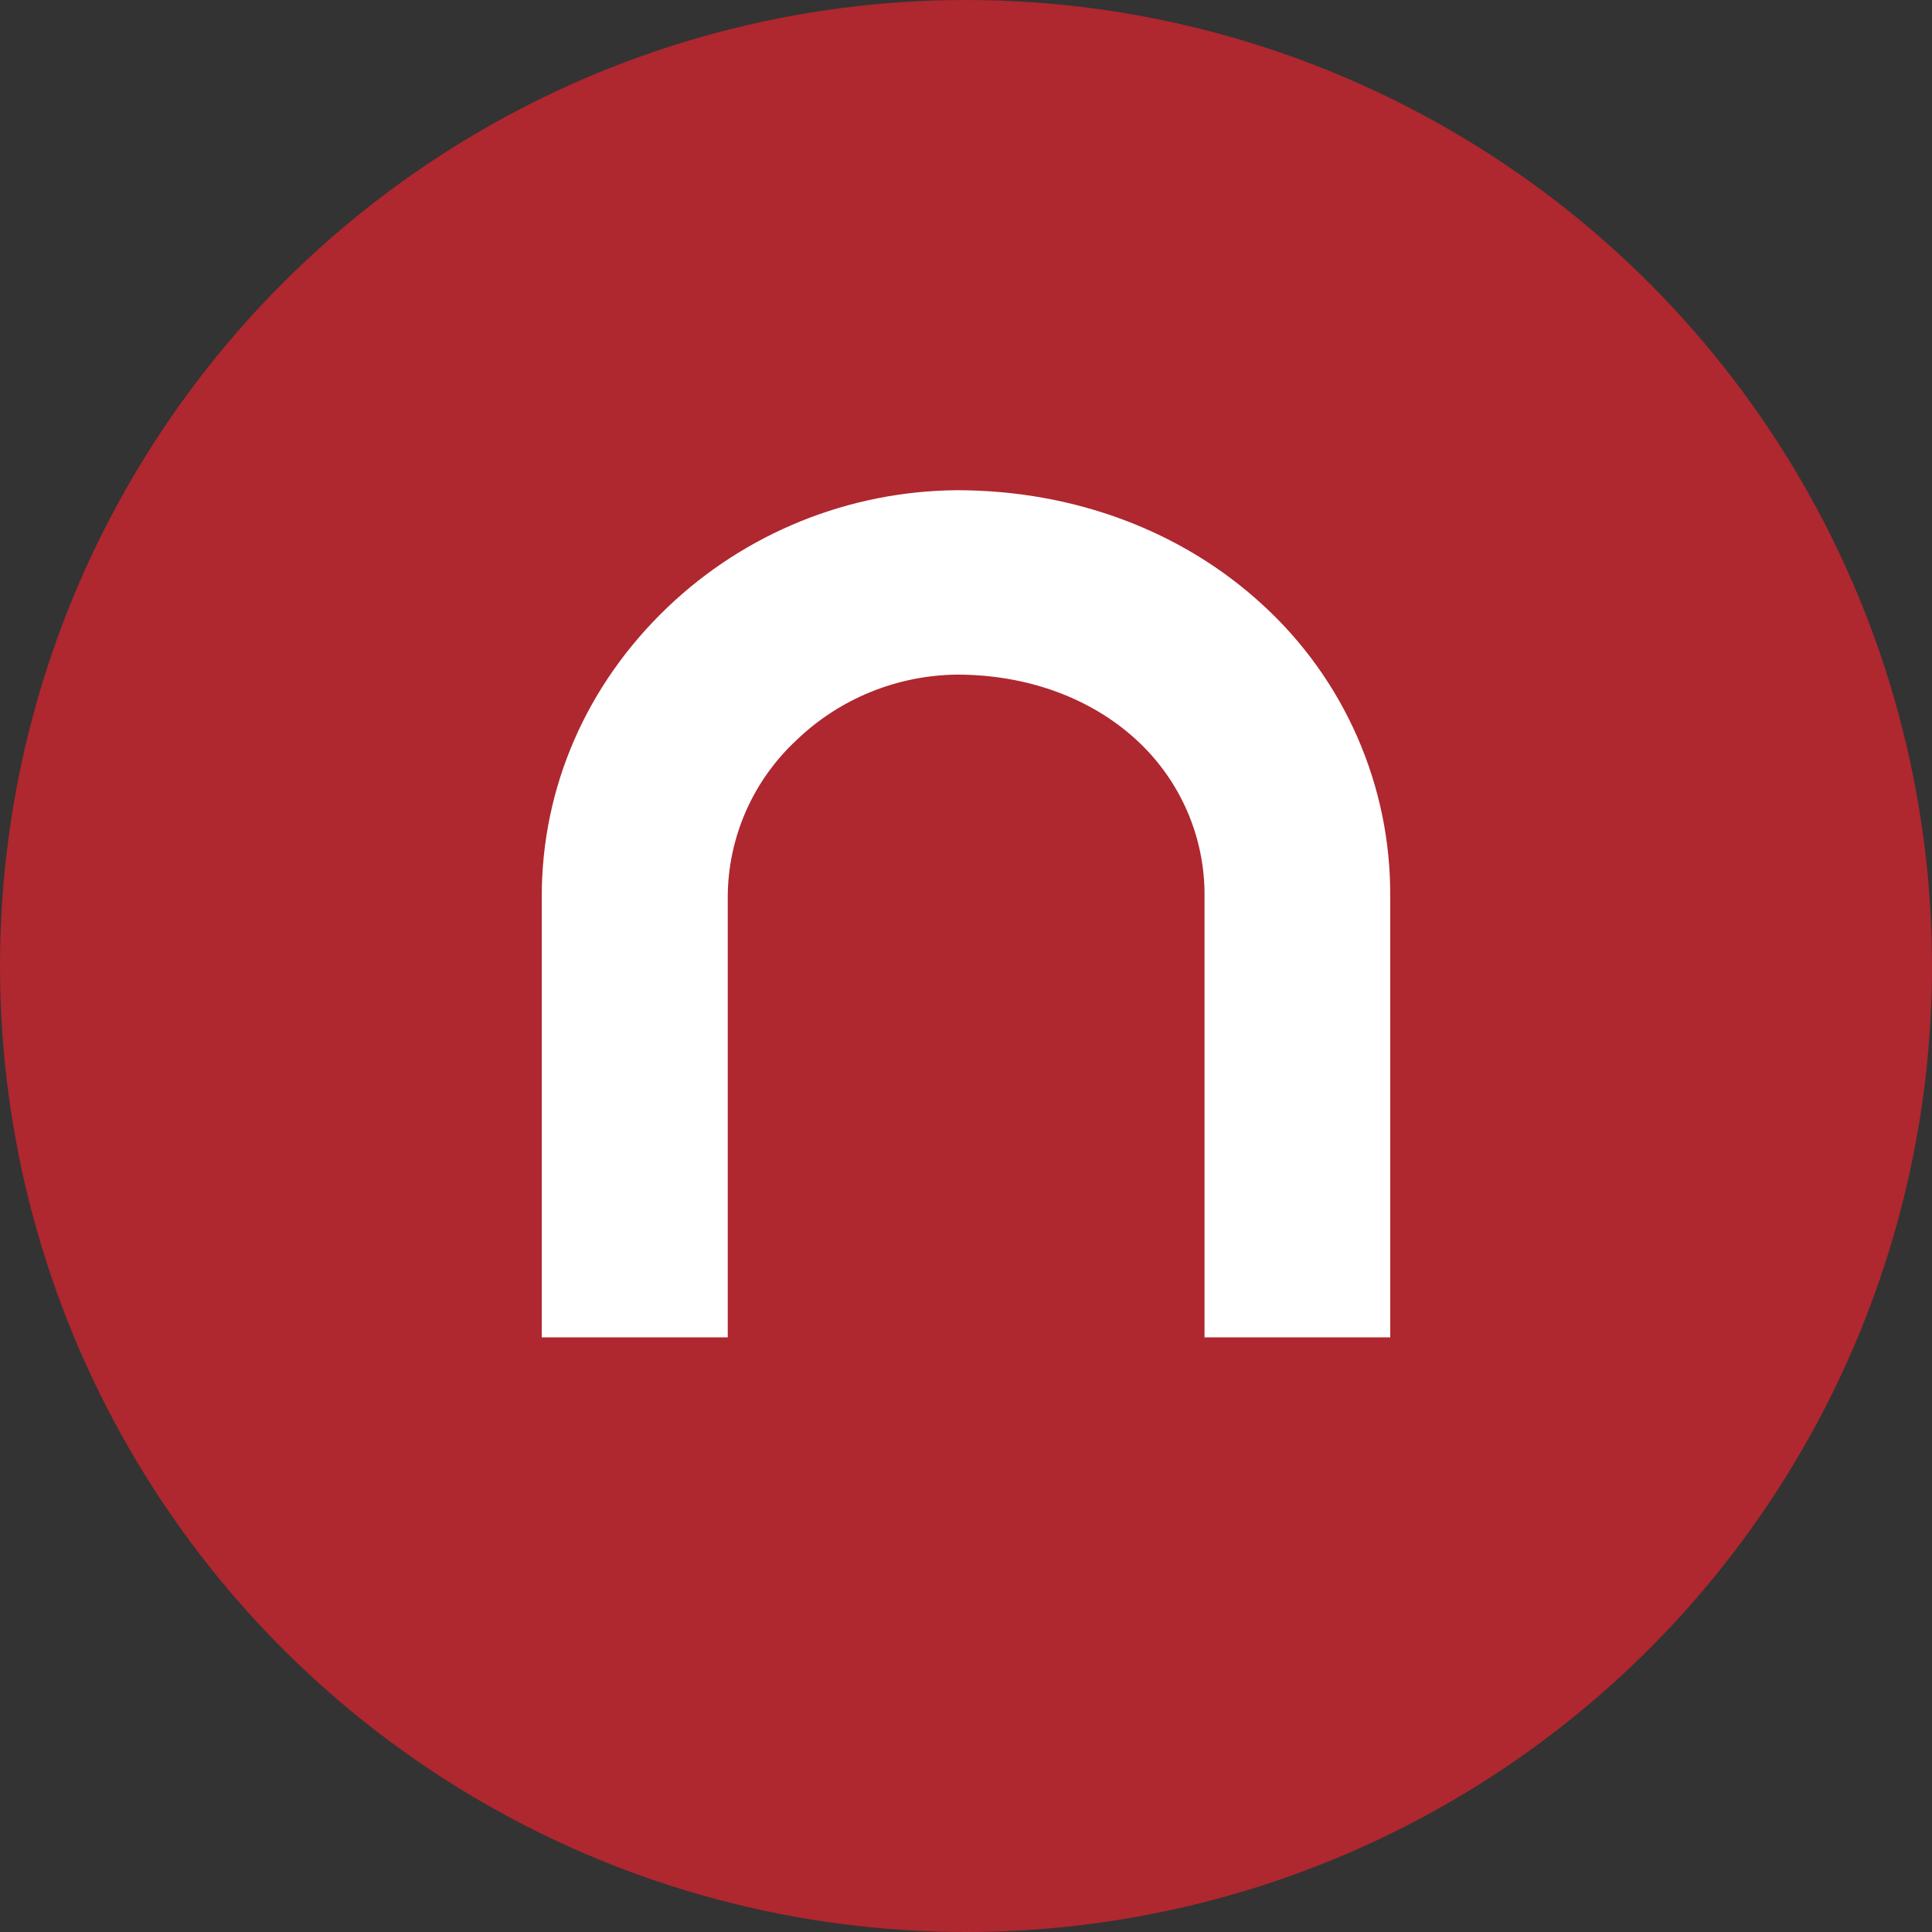 <svg width="56" height="56" viewBox="0 0 56 56" fill="none" xmlns="http://www.w3.org/2000/svg">
<rect x="0" y="0" width="56" height="56" fill="#333333" stroke="none"/>
<circle cx="28" cy="28" r="28" fill="#AF272F"/>
<path d="M40.297 38.764H34.914V25.982C34.921 25.13 34.749 24.285 34.408 23.503C34.067 22.721 33.565 22.019 32.934 21.441C31.608 20.224 29.761 19.554 27.739 19.554C25.999 19.573 24.333 20.253 23.084 21.456C22.46 22.037 21.962 22.737 21.62 23.515C21.278 24.294 21.099 25.133 21.094 25.982V38.764H15.703V25.982C15.703 22.821 16.997 19.849 19.349 17.603C21.604 15.447 24.606 14.233 27.736 14.209C31.115 14.209 34.257 15.383 36.582 17.516C37.762 18.591 38.702 19.901 39.341 21.359C39.981 22.817 40.306 24.391 40.296 25.982L40.297 38.764Z" fill="white"/>
</svg>
